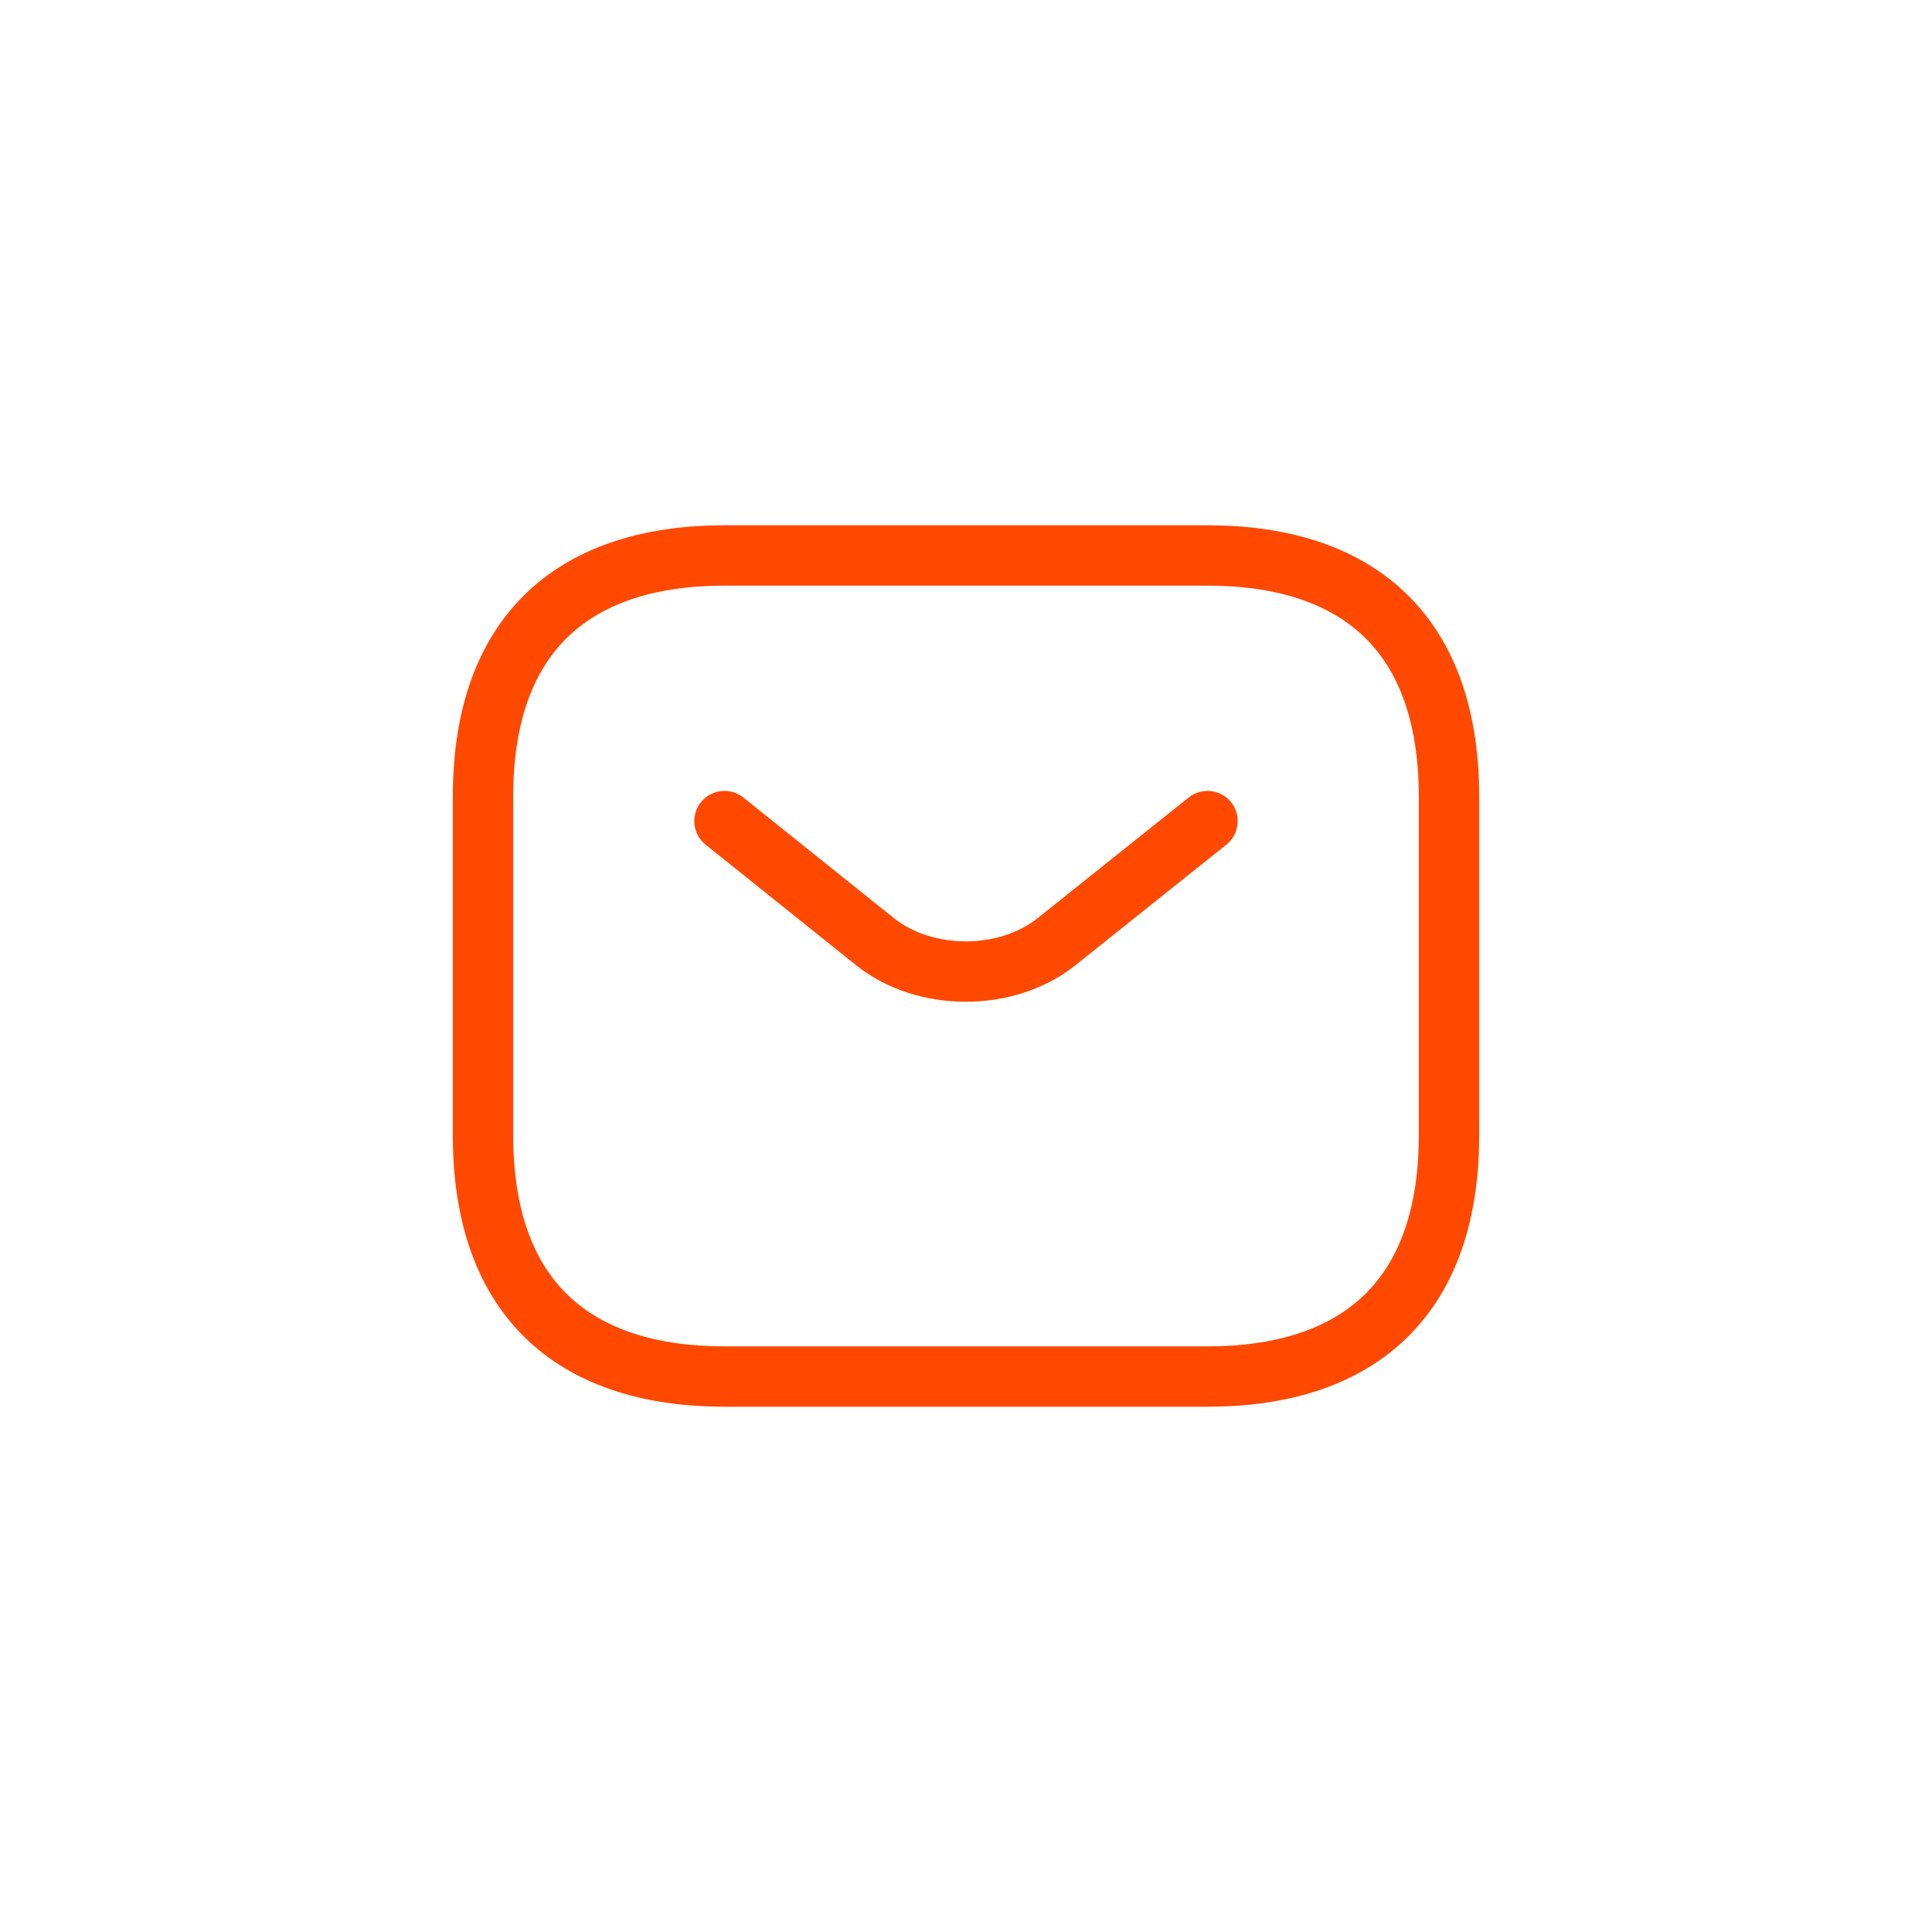 <svg xmlns="http://www.w3.org/2000/svg" width="80" height="80" fill="none" viewBox="0 0 80 80">
  <path stroke="#FF4800" stroke-linecap="round" stroke-linejoin="round" stroke-miterlimit="10" stroke-width="2.5" d="M50 57H30c-6 0-10-3-10-10V33c0-7 4-10 10-10h20c6 0 10 3 10 10v14c0 7-4 10-10 10Z"/>
  <path stroke="#FF4800" stroke-linecap="round" stroke-linejoin="round" stroke-miterlimit="10" stroke-width="2.5" d="m50 34-6.26 5c-2.06 1.64-5.44 1.64-7.5 0L30 34"/>
</svg>
